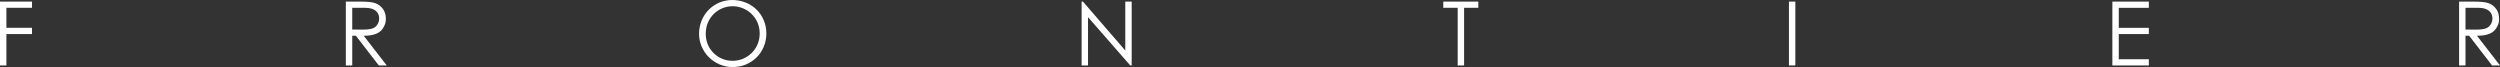<?xml version="1.0" encoding="UTF-8"?>
<svg id="_レイヤー_2" data-name="レイヤー 2" xmlns="http://www.w3.org/2000/svg" viewBox="0 0 562.26 15.08">
  <rect x="0" y="0" width="562.26" height="15.08" fill="#333333" stroke="none"/>
  <defs>
    <style>
      .cls-1 {
        fill: #fff;
      }
    </style>
  </defs>
  <g id="other">
    <path class="cls-1" d="M0,.36h7.2v1.4H1.44v4.5h5.76v1.4H1.44v7.06H0V.36Z"/>
    <path class="cls-1" d="M77.78.36h3.3c1.5,0,2.64.1,3.34.36,1.48.56,2.36,1.84,2.36,3.46,0,.72-.1,1.14-.42,1.78-.74,1.5-2.18,2.08-4.56,2.08l5.18,6.68h-1.78l-5.16-6.68h-.82v6.68h-1.44V.36ZM79.22,1.76v4.88c.8,0,1.62.02,2.38.02,1.24,0,2.2-.12,2.82-.62.52-.42.86-1.12.86-1.86,0-1.4-.96-2.42-3.12-2.42h-2.94Z"/>
    <path class="cls-1" d="M172.36,7.54c0,4.22-3.3,7.54-7.56,7.54s-7.58-3.46-7.58-7.48c0-4.28,3.32-7.6,7.46-7.6,4.36,0,7.68,3.26,7.68,7.54ZM158.72,7.6c0,3.54,2.8,6.08,6.04,6.08s6.1-2.56,6.1-6.16-2.92-6.12-6.1-6.12-6.04,2.52-6.04,6.2Z"/>
    <path class="cls-1" d="M243.26,14.72V.36h.3l9.52,11V.36h1.44v14.36h-.32l-9.5-10.86v10.86h-1.44Z"/>
    <path class="cls-1" d="M324.6,1.76V.36h7.88v1.4h-3.2v12.96h-1.44V1.76h-3.24Z"/>
    <path class="cls-1" d="M402.34.36h1.44v14.36h-1.44V.36Z"/>
    <path class="cls-1" d="M475.08.36h8.2v1.4h-6.76v4.5h6.76v1.4h-6.76v5.66h6.76v1.4h-8.2V.36Z"/>
    <path class="cls-1" d="M553.06.36h3.3c1.5,0,2.64.1,3.34.36,1.48.56,2.36,1.84,2.36,3.46,0,.72-.1,1.14-.42,1.78-.74,1.5-2.18,2.08-4.56,2.08l5.18,6.68h-1.78l-5.16-6.68h-.82v6.68h-1.44V.36ZM554.5,1.76v4.88c.8,0,1.62.02,2.38.02,1.24,0,2.2-.12,2.82-.62.52-.42.86-1.12.86-1.86,0-1.4-.96-2.42-3.12-2.42h-2.94Z"/>
  </g>
</svg>